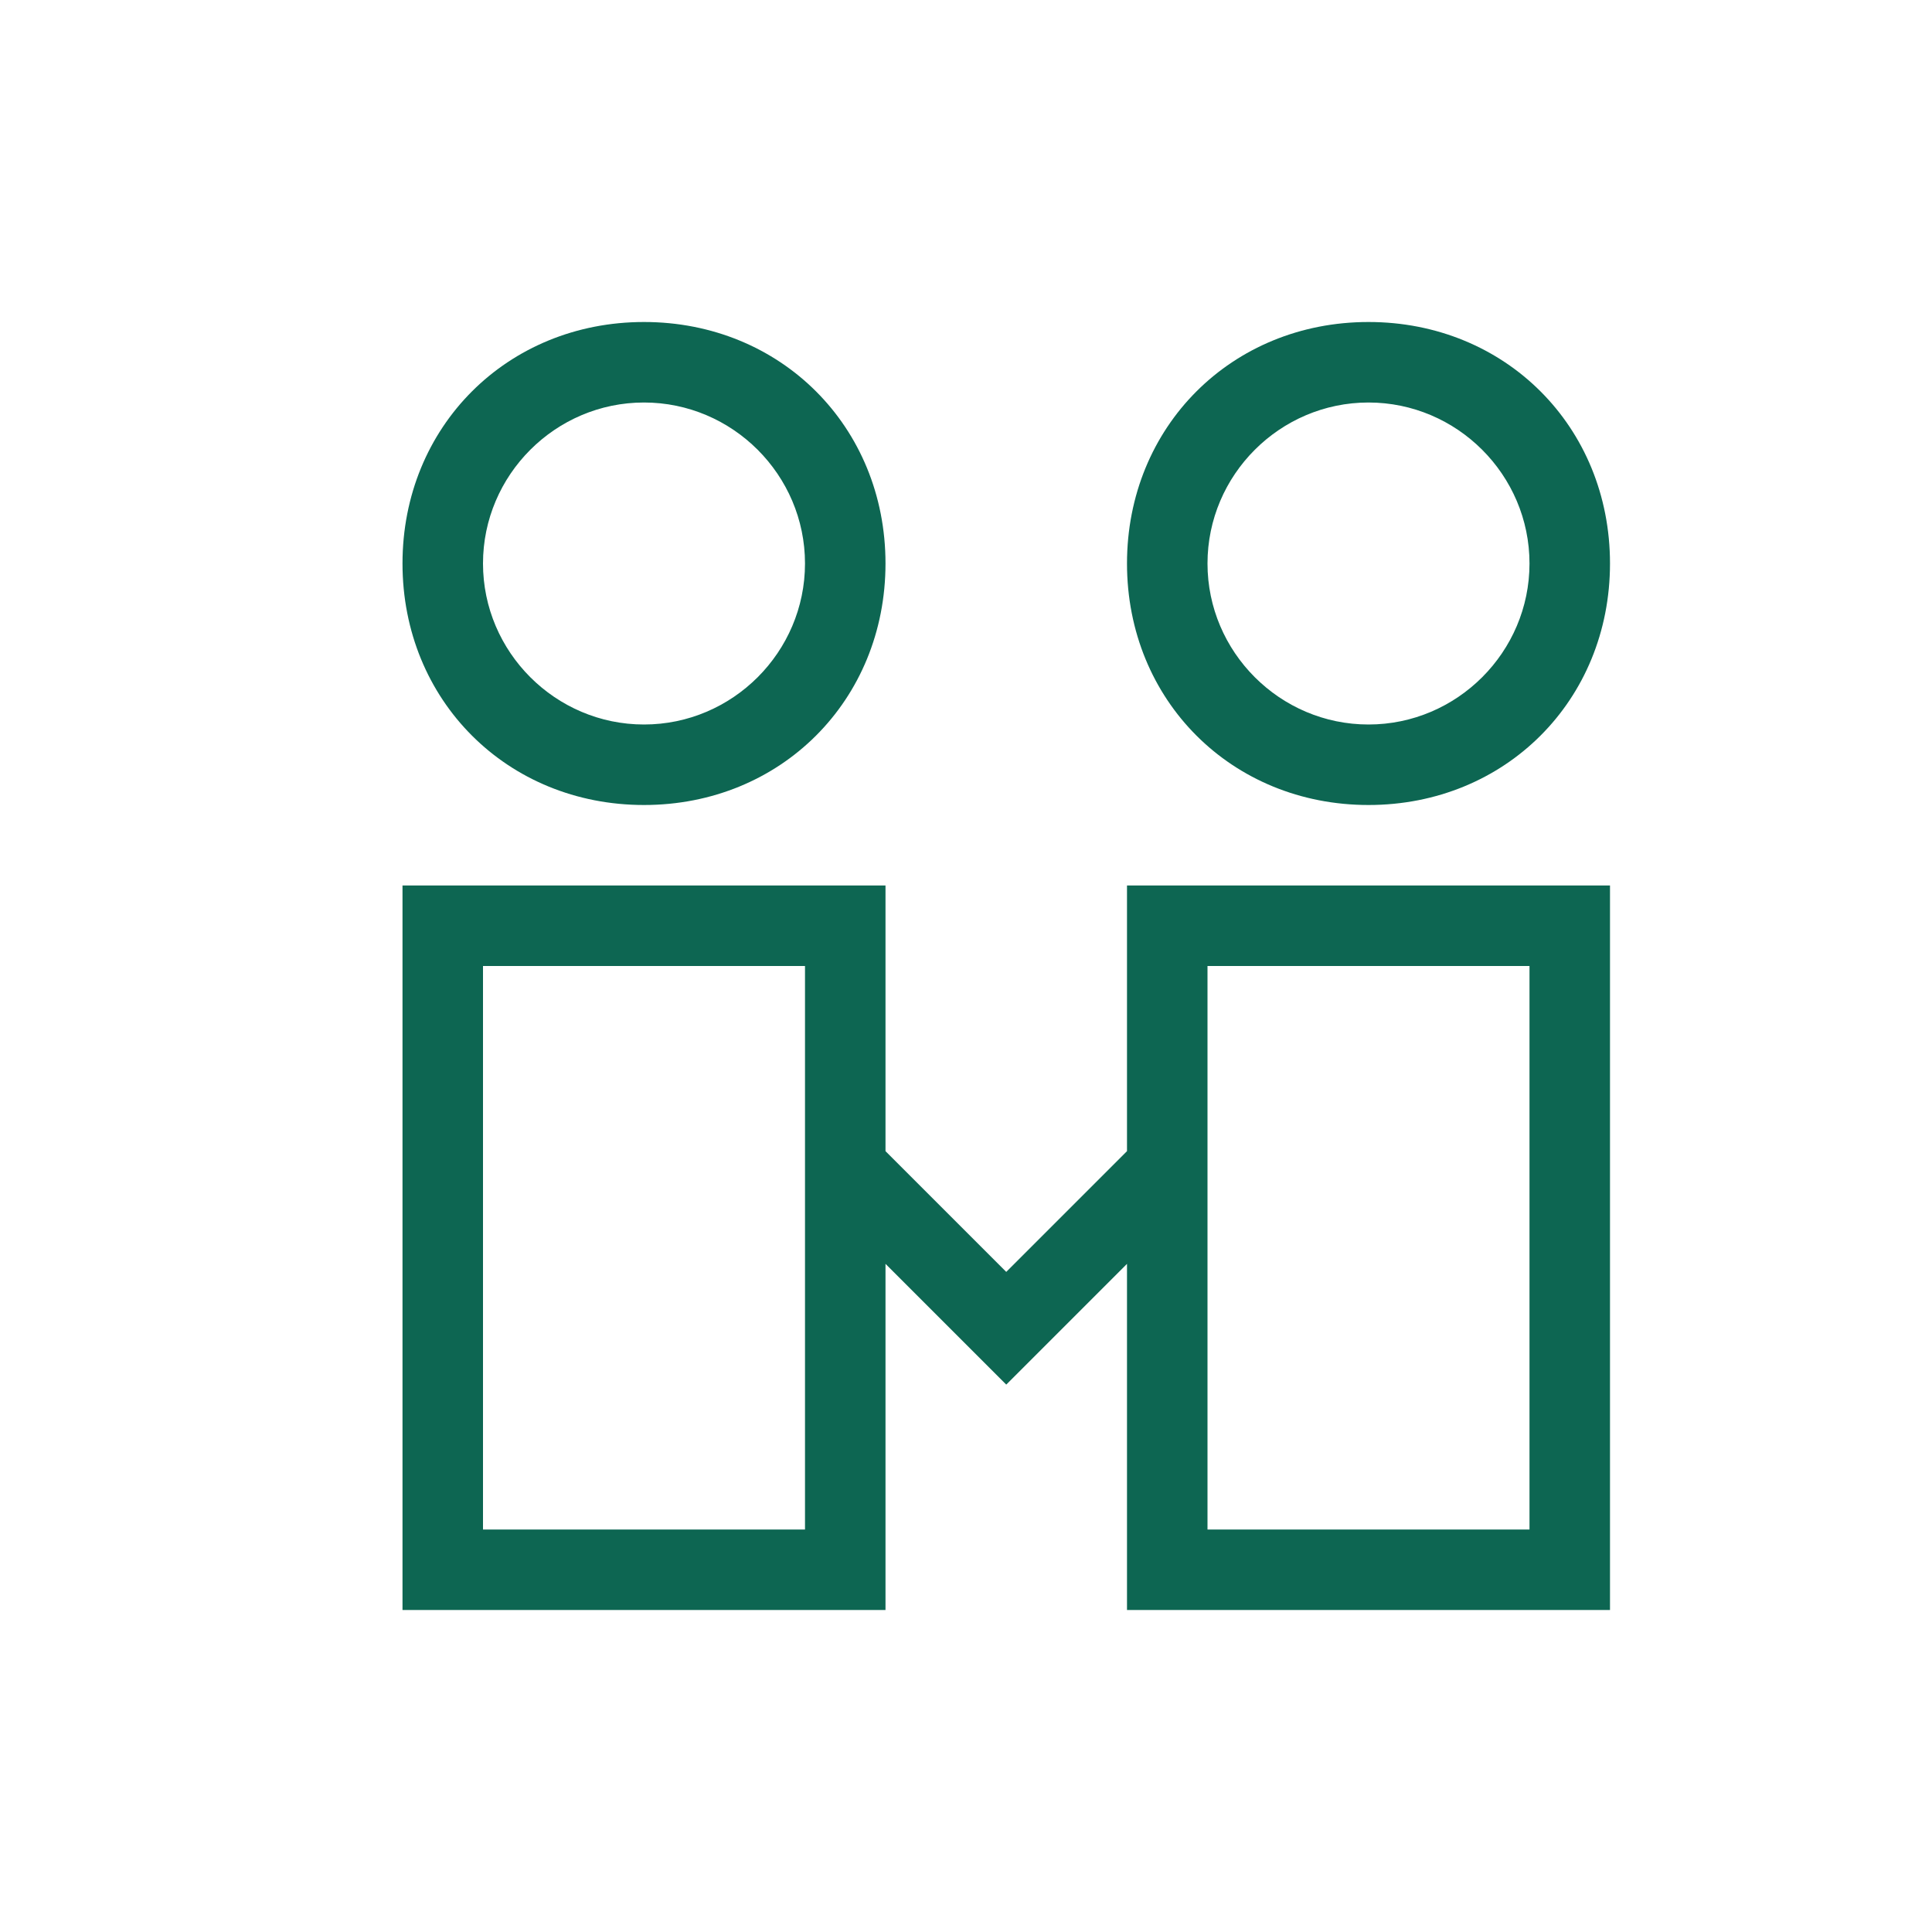 <?xml version="1.0" standalone="no"?><!DOCTYPE svg PUBLIC "-//W3C//DTD SVG 1.1//EN" "http://www.w3.org/Graphics/SVG/1.1/DTD/svg11.dtd"><svg t="1730443201054" class="icon" viewBox="0 0 1024 1024" version="1.1" xmlns="http://www.w3.org/2000/svg" p-id="11685" xmlns:xlink="http://www.w3.org/1999/xlink" width="100" height="100"><path d="M597.333 610.133V469.333h256v384h-256v-183.467l-64 64-106.667-106.667 29.867-29.867 76.8 76.8 64-64z m213.333-98.133h-170.667v298.667h170.667v-298.667z m-384 0H256v298.667h170.667v-298.667z m42.667 0v341.333H213.333v-384h256v42.667z m384-213.333c0 72.533-55.467 128-128 128s-128-55.467-128-128 55.467-128 128-128 128 55.467 128 128z m-42.667 0c0-46.933-38.4-85.333-85.333-85.333s-85.333 38.4-85.333 85.333 38.4 85.333 85.333 85.333 85.333-38.4 85.333-85.333z m-341.333 0c0 72.533-55.467 128-128 128S213.333 371.2 213.333 298.667s55.467-128 128-128 128 55.467 128 128z m-42.667 0c0-46.933-38.4-85.333-85.333-85.333s-85.333 38.4-85.333 85.333 38.4 85.333 85.333 85.333 85.333-38.4 85.333-85.333z" fill="#0d6652" p-id="11686"></path></svg>